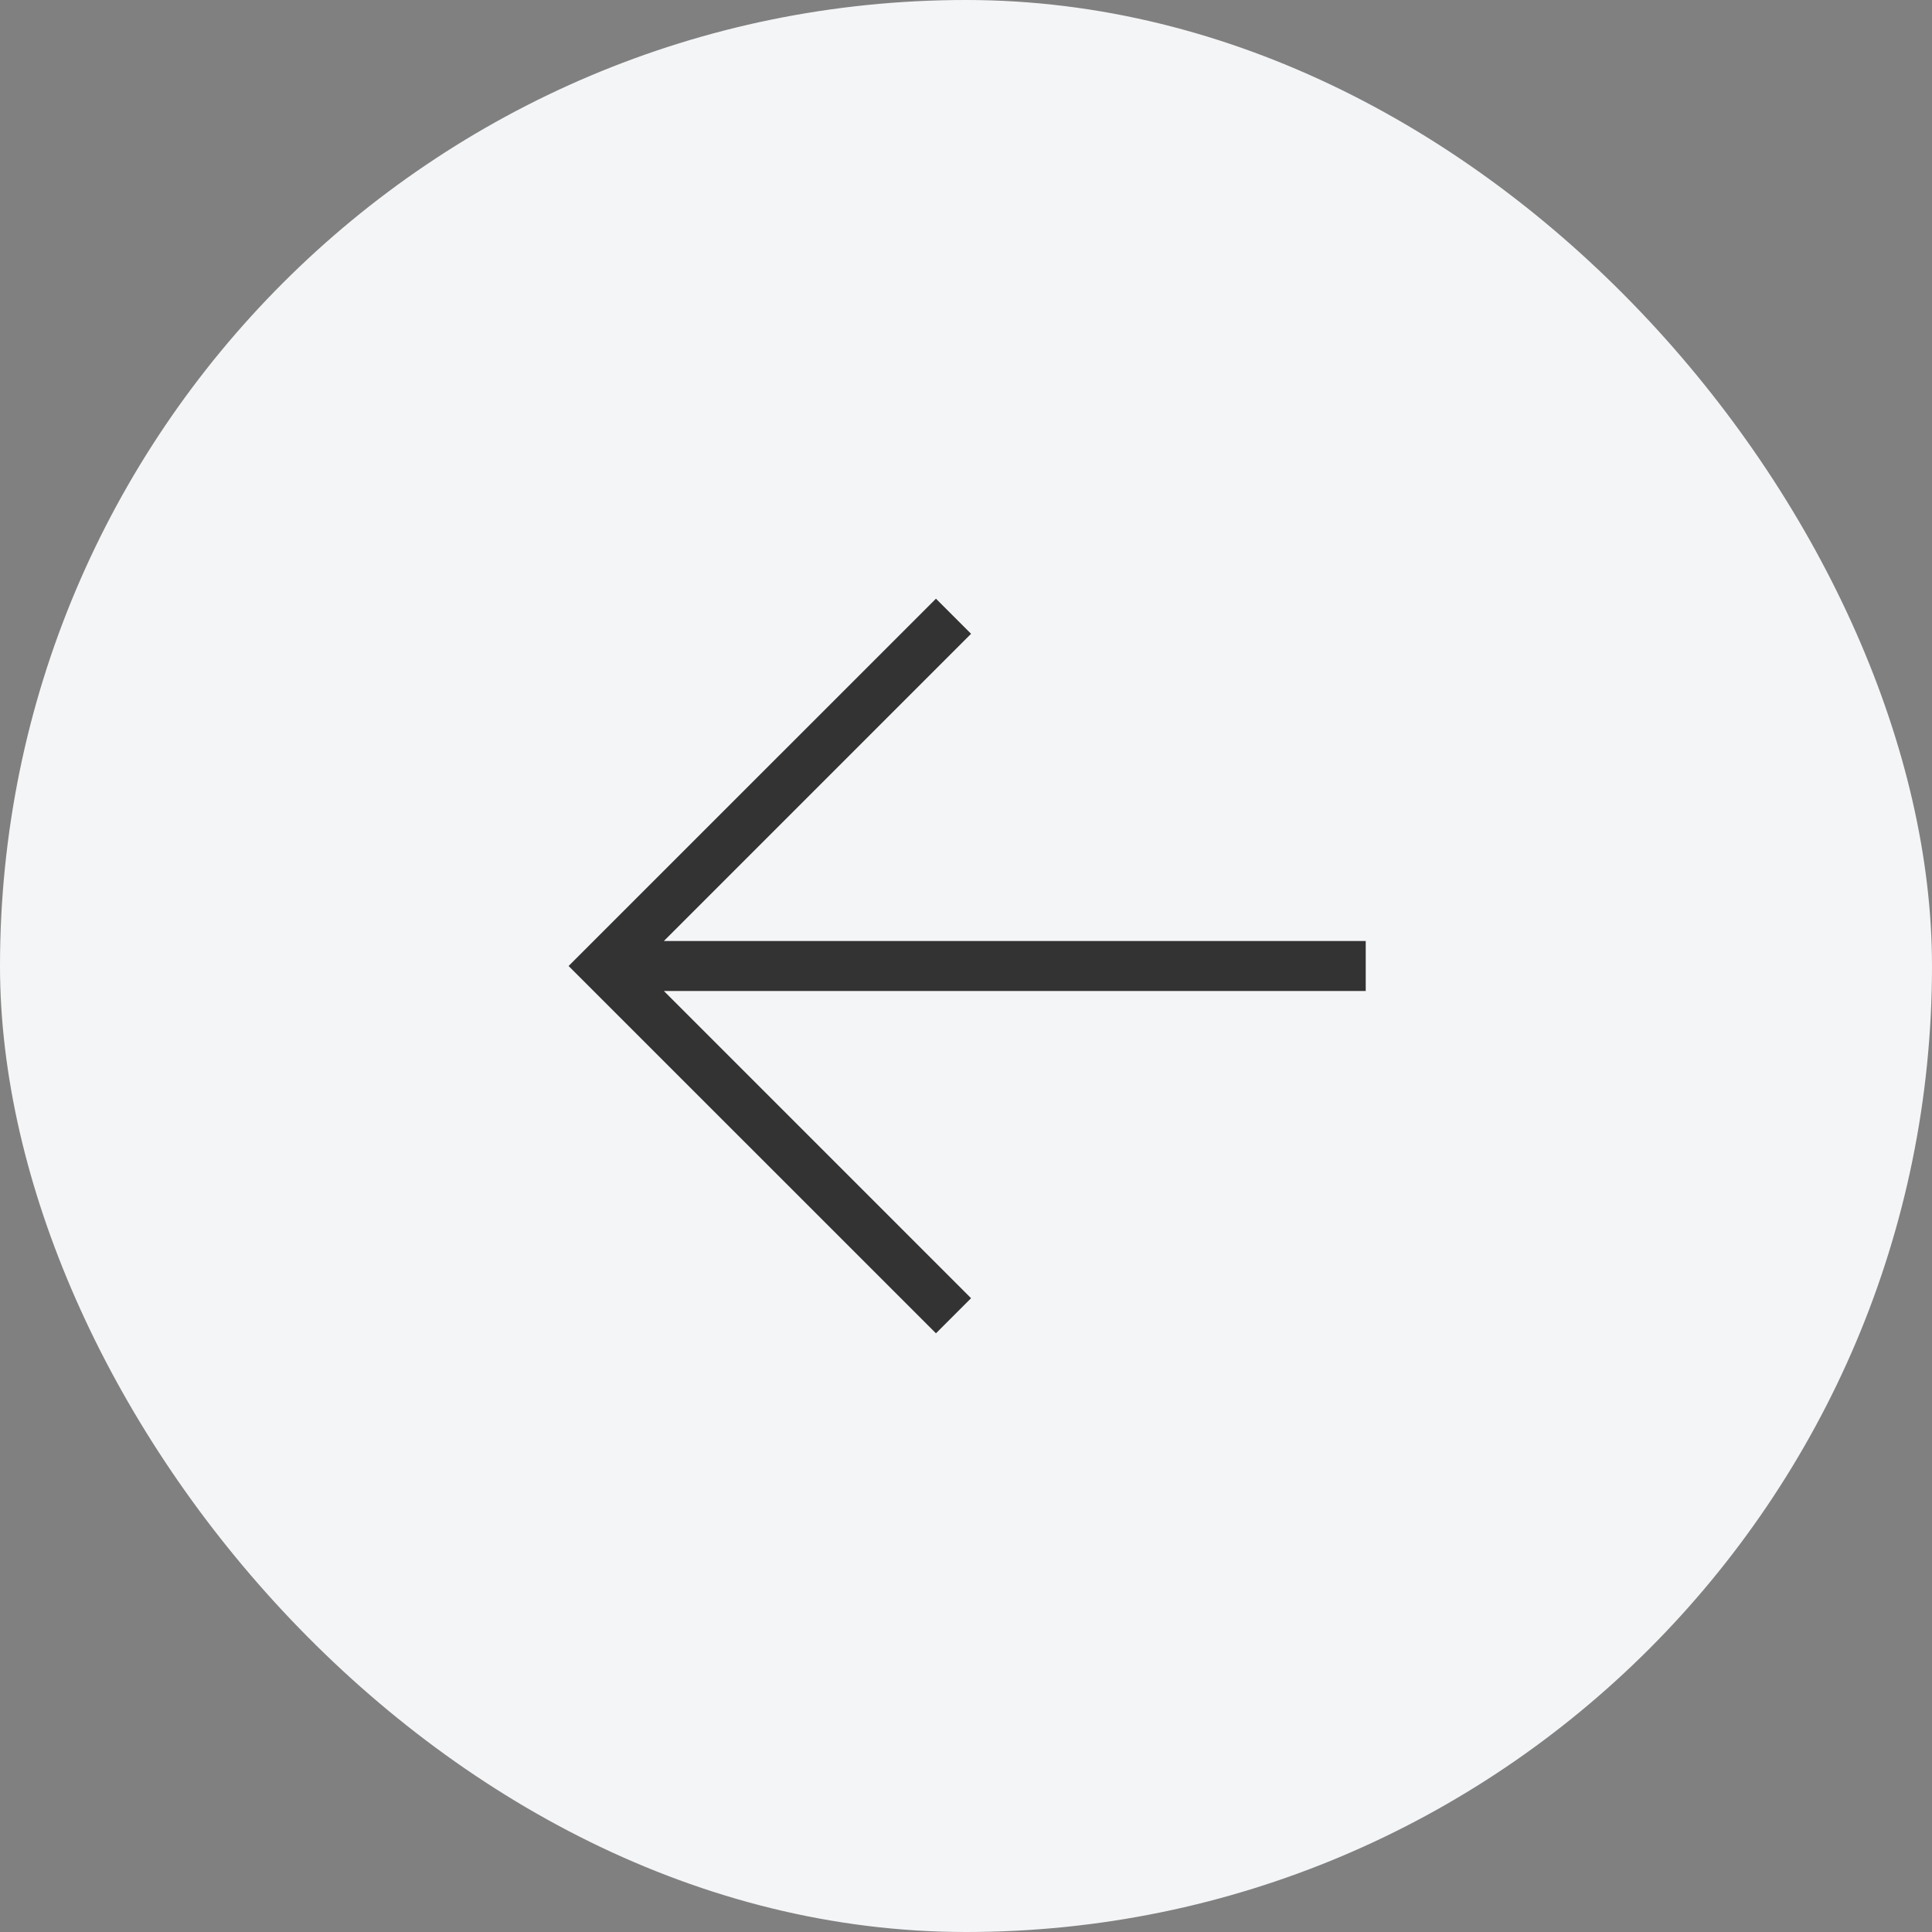 <?xml version="1.0" encoding="UTF-8"?> <svg xmlns="http://www.w3.org/2000/svg" width="58" height="58" viewBox="0 0 58 58" fill="none"><rect x="0" y="0" width="58" height="58" fill="#808080" stroke="none"/><rect width="58" height="58" rx="29" fill="#F4F5F7"></rect><g clip-path="url(#clip0_251_1012)"><path d="M41 29.75H19.93L29.152 38.973L28.098 40.027L17.07 29L28.098 17.973L29.152 19.027L19.93 28.25H41V29.75Z" fill="#333333"></path></g><defs><clipPath id="clip0_251_1012"><rect width="24" height="24" fill="white" transform="translate(17 17)"></rect></clipPath></defs></svg> 